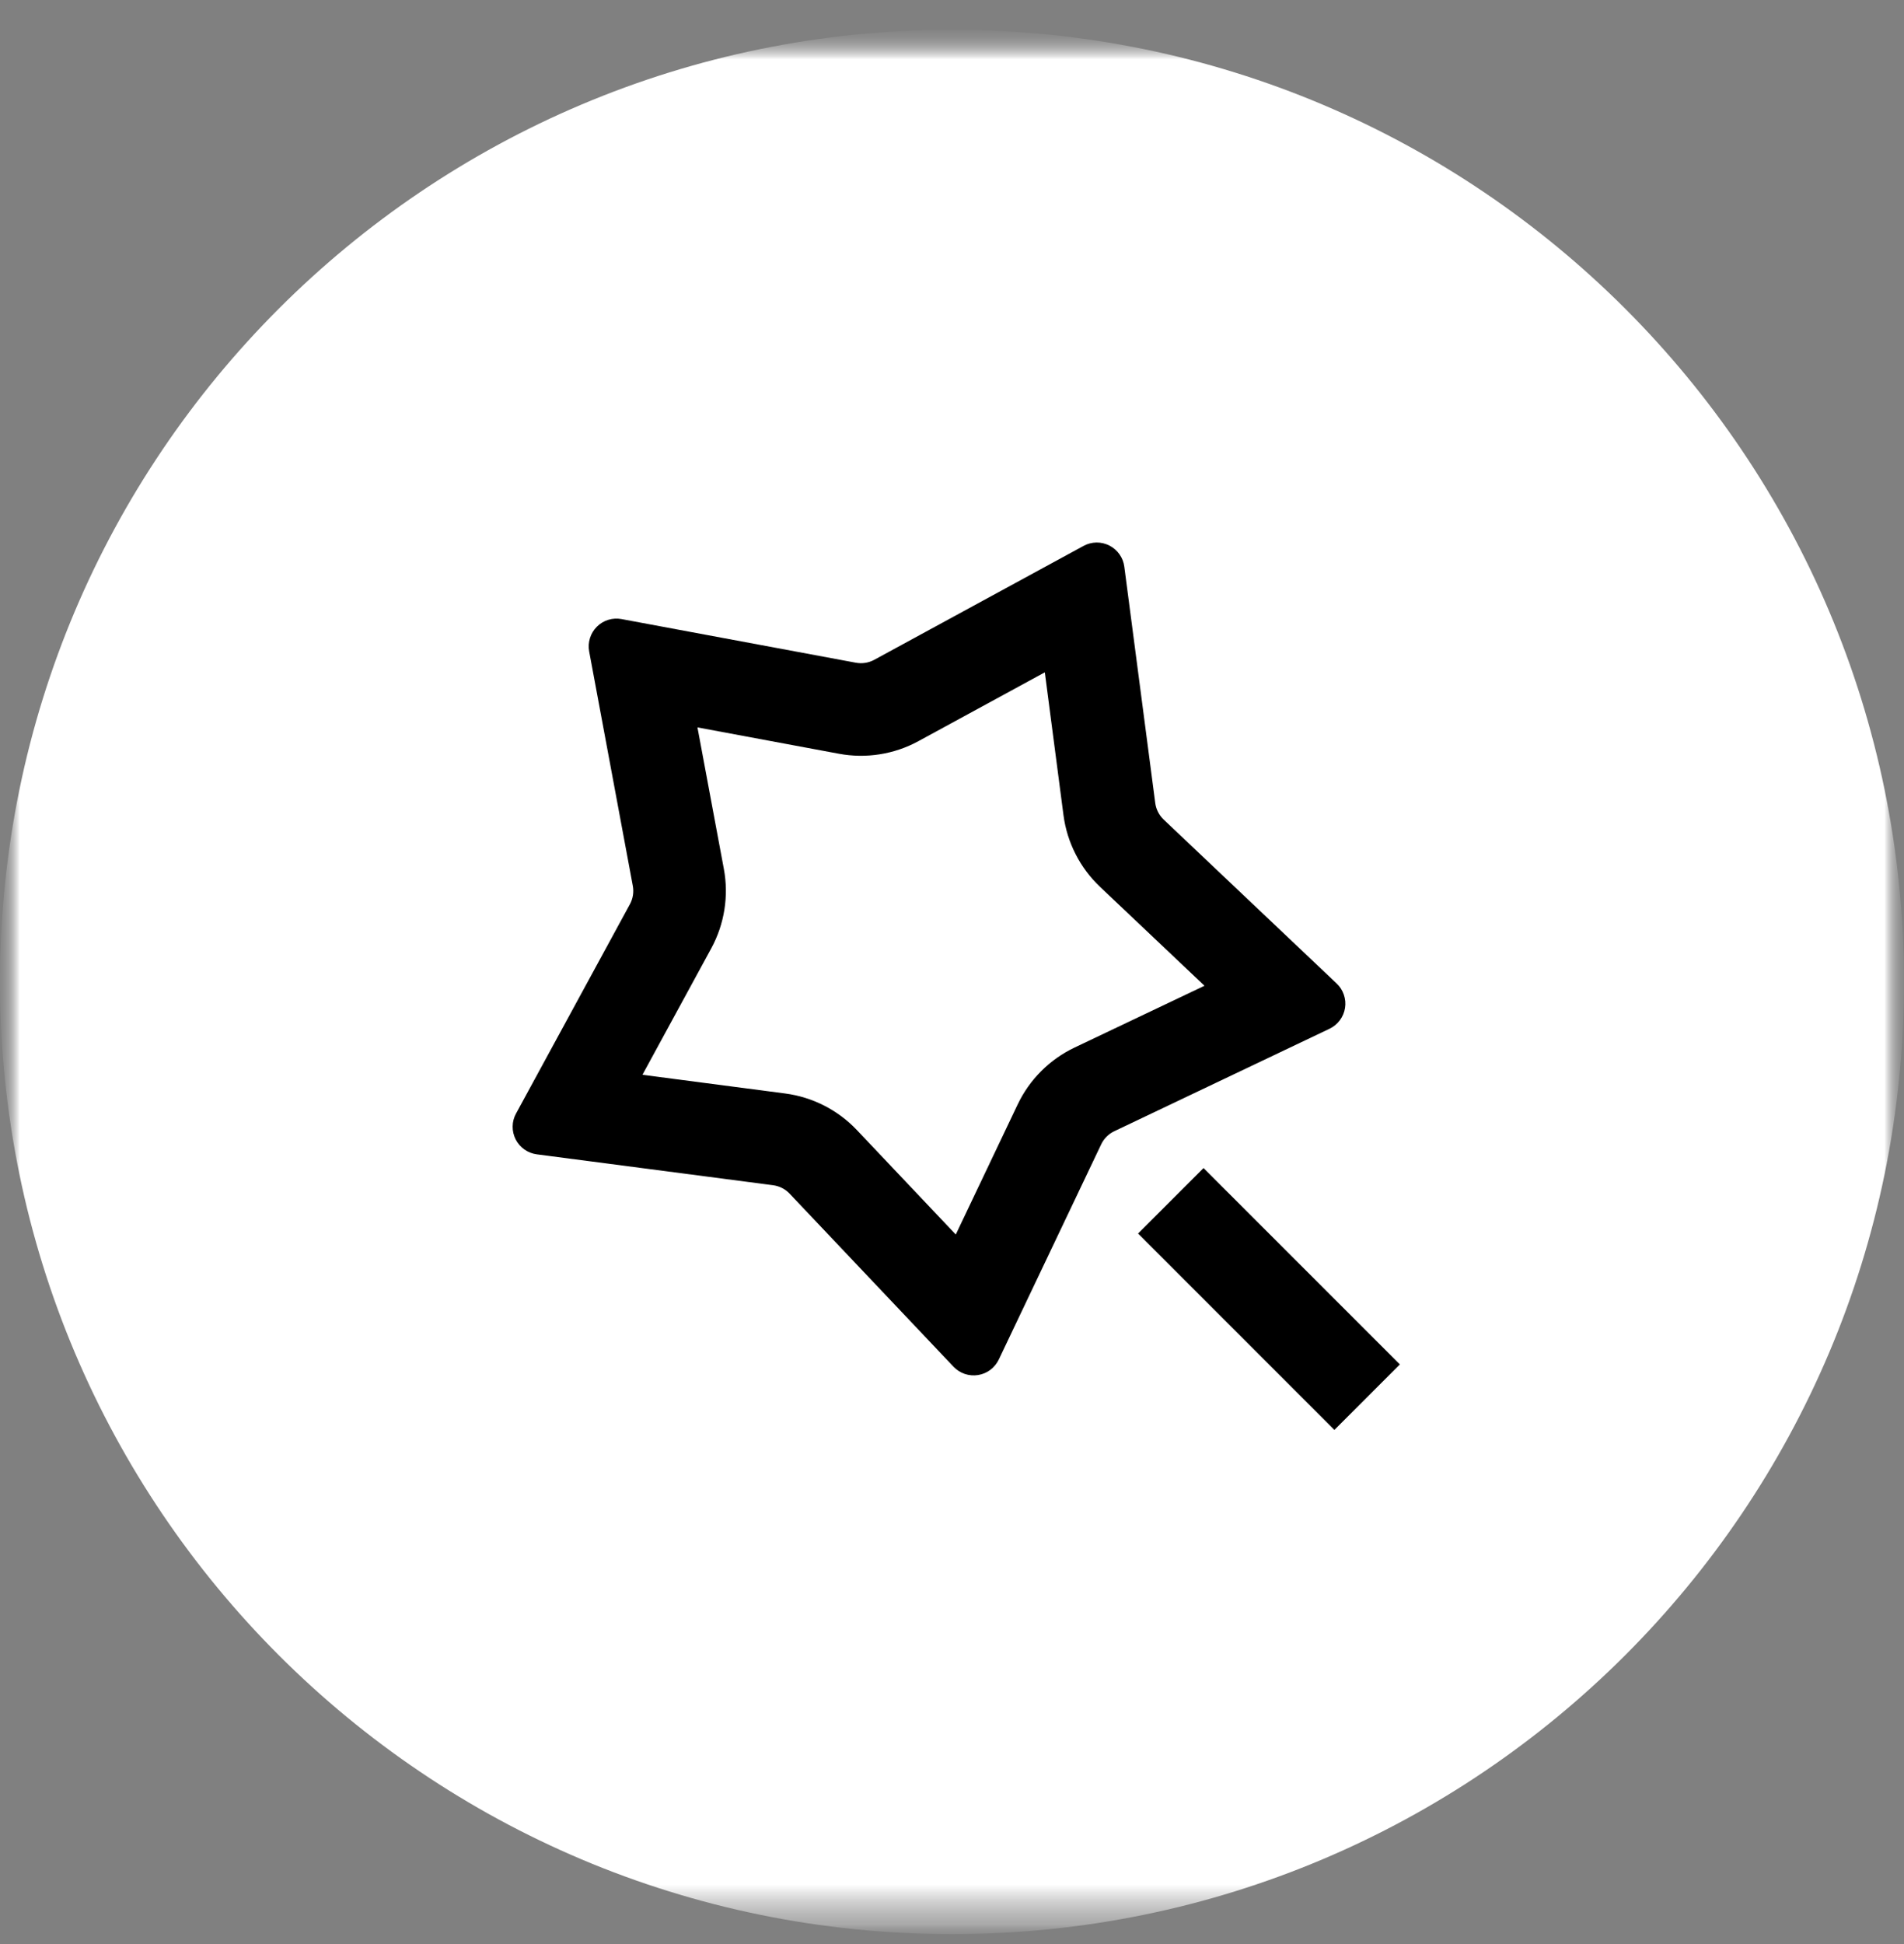 <svg width="48" height="49" viewBox="0 0 48 49" fill="none" xmlns="http://www.w3.org/2000/svg">
<rect x="0" y="0" width="48" height="49" fill="#808080" stroke="none"/>
<mask id="mask0_9988_1162" style="mask-type:luminance" maskUnits="userSpaceOnUse" x="0" y="0" width="48" height="49">
<path d="M48 0.75H0V48.75H48V0.75Z" fill="white"/>
</mask>
<g mask="url(#mask0_9988_1162)">
<mask id="mask1_9988_1162" style="mask-type:luminance" maskUnits="userSpaceOnUse" x="0" y="0" width="48" height="49">
<path d="M48 0.75H0V48.75H48V0.75Z" fill="white"/>
</mask>
<g mask="url(#mask1_9988_1162)">
<mask id="mask2_9988_1162" style="mask-type:luminance" maskUnits="userSpaceOnUse" x="0" y="0" width="48" height="49">
<path d="M48 0.75H0V48.75H48V0.75Z" fill="white"/>
</mask>
<g mask="url(#mask2_9988_1162)">
<mask id="mask3_9988_1162" style="mask-type:luminance" maskUnits="userSpaceOnUse" x="0" y="0" width="48" height="49">
<path d="M48 0.75H0V48.75H48V0.75Z" fill="white"/>
</mask>
<g mask="url(#mask3_9988_1162)">
<path d="M24 48.75C37.255 48.75 48 38.005 48 24.75C48 11.495 37.255 0.75 24 0.75C10.745 0.75 0 11.495 0 24.75C0 38.005 10.745 48.75 24 48.75Z" fill="white"/>
</g>
<g clip-path="url(#clip0_9988_1162)">
<path d="M27.732 22.353C27.226 21.873 26.9 21.234 26.81 20.543L26.34 16.946L23.155 18.68C22.543 19.014 21.834 19.126 21.148 18.998L17.583 18.334L18.248 21.899C18.376 22.584 18.263 23.293 17.93 23.905L16.196 27.09L19.793 27.561C20.483 27.651 21.122 27.977 21.601 28.482L24.095 31.116L25.654 27.841C25.953 27.211 26.46 26.704 27.089 26.404L30.365 24.846L27.732 22.353ZM27.761 28.843L25.179 34.268C25.13 34.37 25.057 34.459 24.966 34.528C24.875 34.596 24.769 34.64 24.657 34.658C24.545 34.676 24.43 34.666 24.322 34.63C24.215 34.593 24.118 34.531 24.039 34.449L19.907 30.087C19.797 29.97 19.65 29.895 19.491 29.874L13.532 29.095C13.42 29.08 13.312 29.038 13.22 28.973C13.127 28.907 13.052 28.82 13 28.719C12.949 28.617 12.922 28.505 12.924 28.392C12.925 28.278 12.954 28.167 13.009 28.067L15.881 22.789C15.957 22.648 15.983 22.485 15.953 22.327L14.853 16.42C14.832 16.308 14.839 16.193 14.873 16.084C14.906 15.976 14.966 15.877 15.046 15.797C15.127 15.716 15.225 15.656 15.334 15.623C15.443 15.589 15.558 15.583 15.67 15.604L21.577 16.704C21.734 16.733 21.897 16.708 22.039 16.631L27.317 13.759C27.416 13.705 27.528 13.676 27.642 13.674C27.755 13.673 27.867 13.699 27.969 13.751C28.07 13.803 28.157 13.878 28.222 13.971C28.288 14.064 28.33 14.171 28.344 14.284L29.124 20.241C29.145 20.4 29.22 20.547 29.336 20.657L33.698 24.79C33.781 24.868 33.843 24.965 33.879 25.073C33.916 25.18 33.926 25.295 33.908 25.407C33.89 25.52 33.845 25.626 33.777 25.717C33.709 25.808 33.62 25.881 33.517 25.93L28.092 28.512C27.947 28.581 27.83 28.698 27.761 28.843ZM28.691 31.091L30.341 29.441L35.291 34.39L33.64 36.041L28.691 31.091Z" fill="black"/>
</g>
</g>
</g>
</g>
<defs>
<clipPath id="clip0_9988_1162">
<rect width="28" height="28" fill="white" transform="translate(10 10.75)"/>
</clipPath>
</defs>
</svg>
